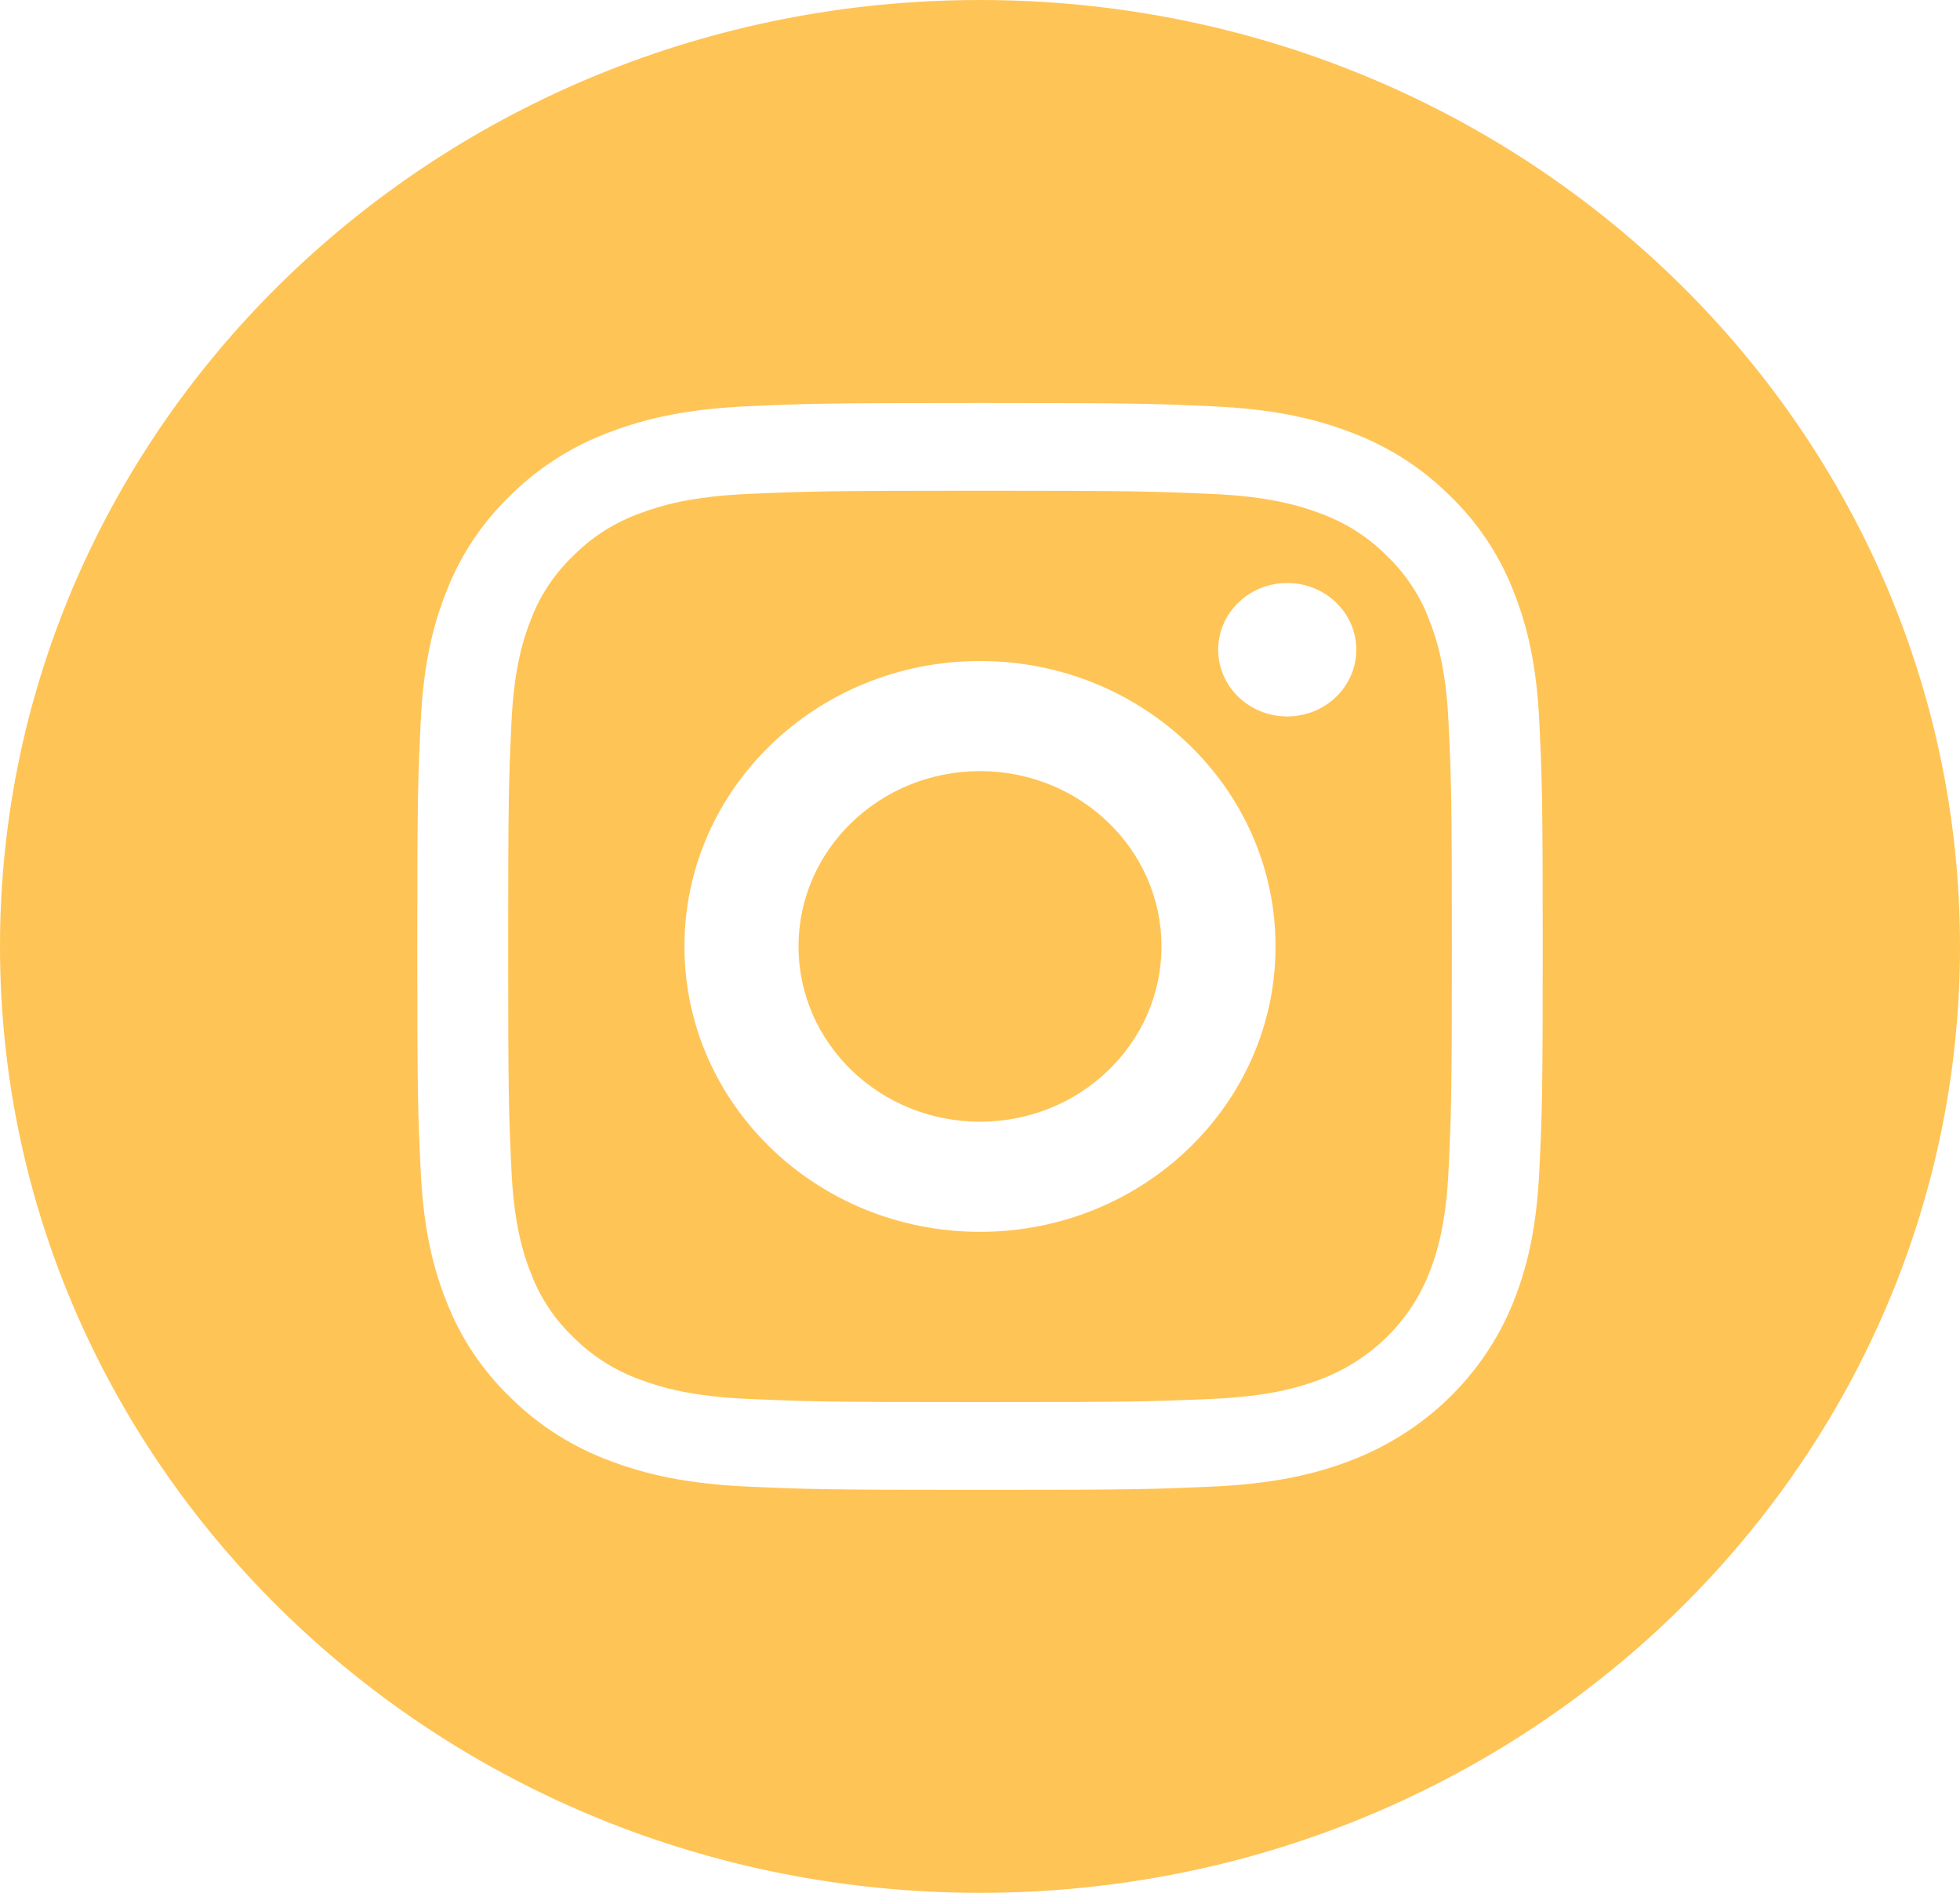 <svg xmlns="http://www.w3.org/2000/svg" width="29" height="28" viewBox="0 0 29 28" fill="none"><path d="M17.185 14C17.185 15.432 15.983 16.593 14.5 16.593C13.017 16.593 11.815 15.432 11.815 14C11.815 12.568 13.017 11.407 14.5 11.407C15.983 11.407 17.185 12.568 17.185 14Z" fill="#FFC456"></path><path d="M21.139 9.151C21.002 8.794 20.785 8.471 20.502 8.205C20.227 7.932 19.892 7.722 19.523 7.59C19.222 7.478 18.772 7.344 17.941 7.307C17.043 7.268 16.774 7.259 14.5 7.259C12.226 7.259 11.957 7.268 11.059 7.307C10.229 7.344 9.778 7.478 9.478 7.59C9.108 7.722 8.773 7.932 8.499 8.205C8.216 8.471 7.998 8.793 7.861 9.151C7.745 9.44 7.606 9.876 7.568 10.678C7.527 11.544 7.519 11.805 7.519 14C7.519 16.195 7.527 16.456 7.568 17.323C7.606 18.124 7.745 18.56 7.861 18.849C7.998 19.206 8.216 19.529 8.498 19.795C8.773 20.068 9.108 20.278 9.478 20.41C9.778 20.523 10.229 20.656 11.059 20.693C11.957 20.732 12.226 20.741 14.5 20.741C16.774 20.741 17.043 20.732 17.941 20.693C18.771 20.656 19.222 20.523 19.523 20.41C20.265 20.133 20.852 19.566 21.139 18.849C21.255 18.56 21.394 18.124 21.432 17.323C21.473 16.456 21.482 16.195 21.482 14C21.482 11.805 21.473 11.544 21.432 10.678C21.394 9.876 21.255 9.44 21.139 9.151ZM14.5 18.222C12.085 18.222 10.127 16.332 10.127 14C10.127 11.668 12.085 9.778 14.5 9.778C16.915 9.778 18.873 11.668 18.873 14C18.873 16.332 16.915 18.222 14.5 18.222ZM19.046 10.598C18.482 10.598 18.024 10.156 18.024 9.611C18.024 9.066 18.482 8.624 19.046 8.624C19.61 8.624 20.068 9.066 20.068 9.611C20.068 10.156 19.61 10.598 19.046 10.598Z" fill="#FFC456"></path><path d="M14.5 0C6.493 0 0 6.269 0 14C0 21.731 6.493 28 14.5 28C22.507 28 29 21.731 29 14C29 6.269 22.507 0 14.5 0ZM22.776 17.314C22.736 18.17 22.595 18.754 22.389 19.266C21.956 20.346 21.072 21.199 19.954 21.617C19.424 21.816 18.819 21.951 17.933 21.991C17.045 22.03 16.761 22.039 14.5 22.039C12.239 22.039 11.955 22.03 11.067 21.991C10.181 21.951 9.576 21.816 9.046 21.617C8.491 21.415 7.987 21.099 7.571 20.69C7.148 20.288 6.82 19.802 6.611 19.266C6.405 18.755 6.265 18.17 6.224 17.315C6.183 16.457 6.174 16.183 6.174 14C6.174 11.817 6.183 11.543 6.224 10.686C6.264 9.83 6.405 9.246 6.611 8.734C6.82 8.198 7.148 7.712 7.571 7.31C7.987 6.901 8.491 6.585 9.046 6.383C9.576 6.184 10.181 6.049 11.067 6.009C11.955 5.97 12.239 5.961 14.5 5.961C16.761 5.961 17.045 5.97 17.933 6.01C18.819 6.049 19.424 6.184 19.954 6.383C20.509 6.585 21.013 6.901 21.429 7.31C21.852 7.712 22.18 8.198 22.389 8.734C22.595 9.246 22.736 9.83 22.776 10.686C22.817 11.543 22.826 11.817 22.826 14C22.826 16.183 22.817 16.457 22.776 17.314Z" fill="#FFC456"></path></svg>